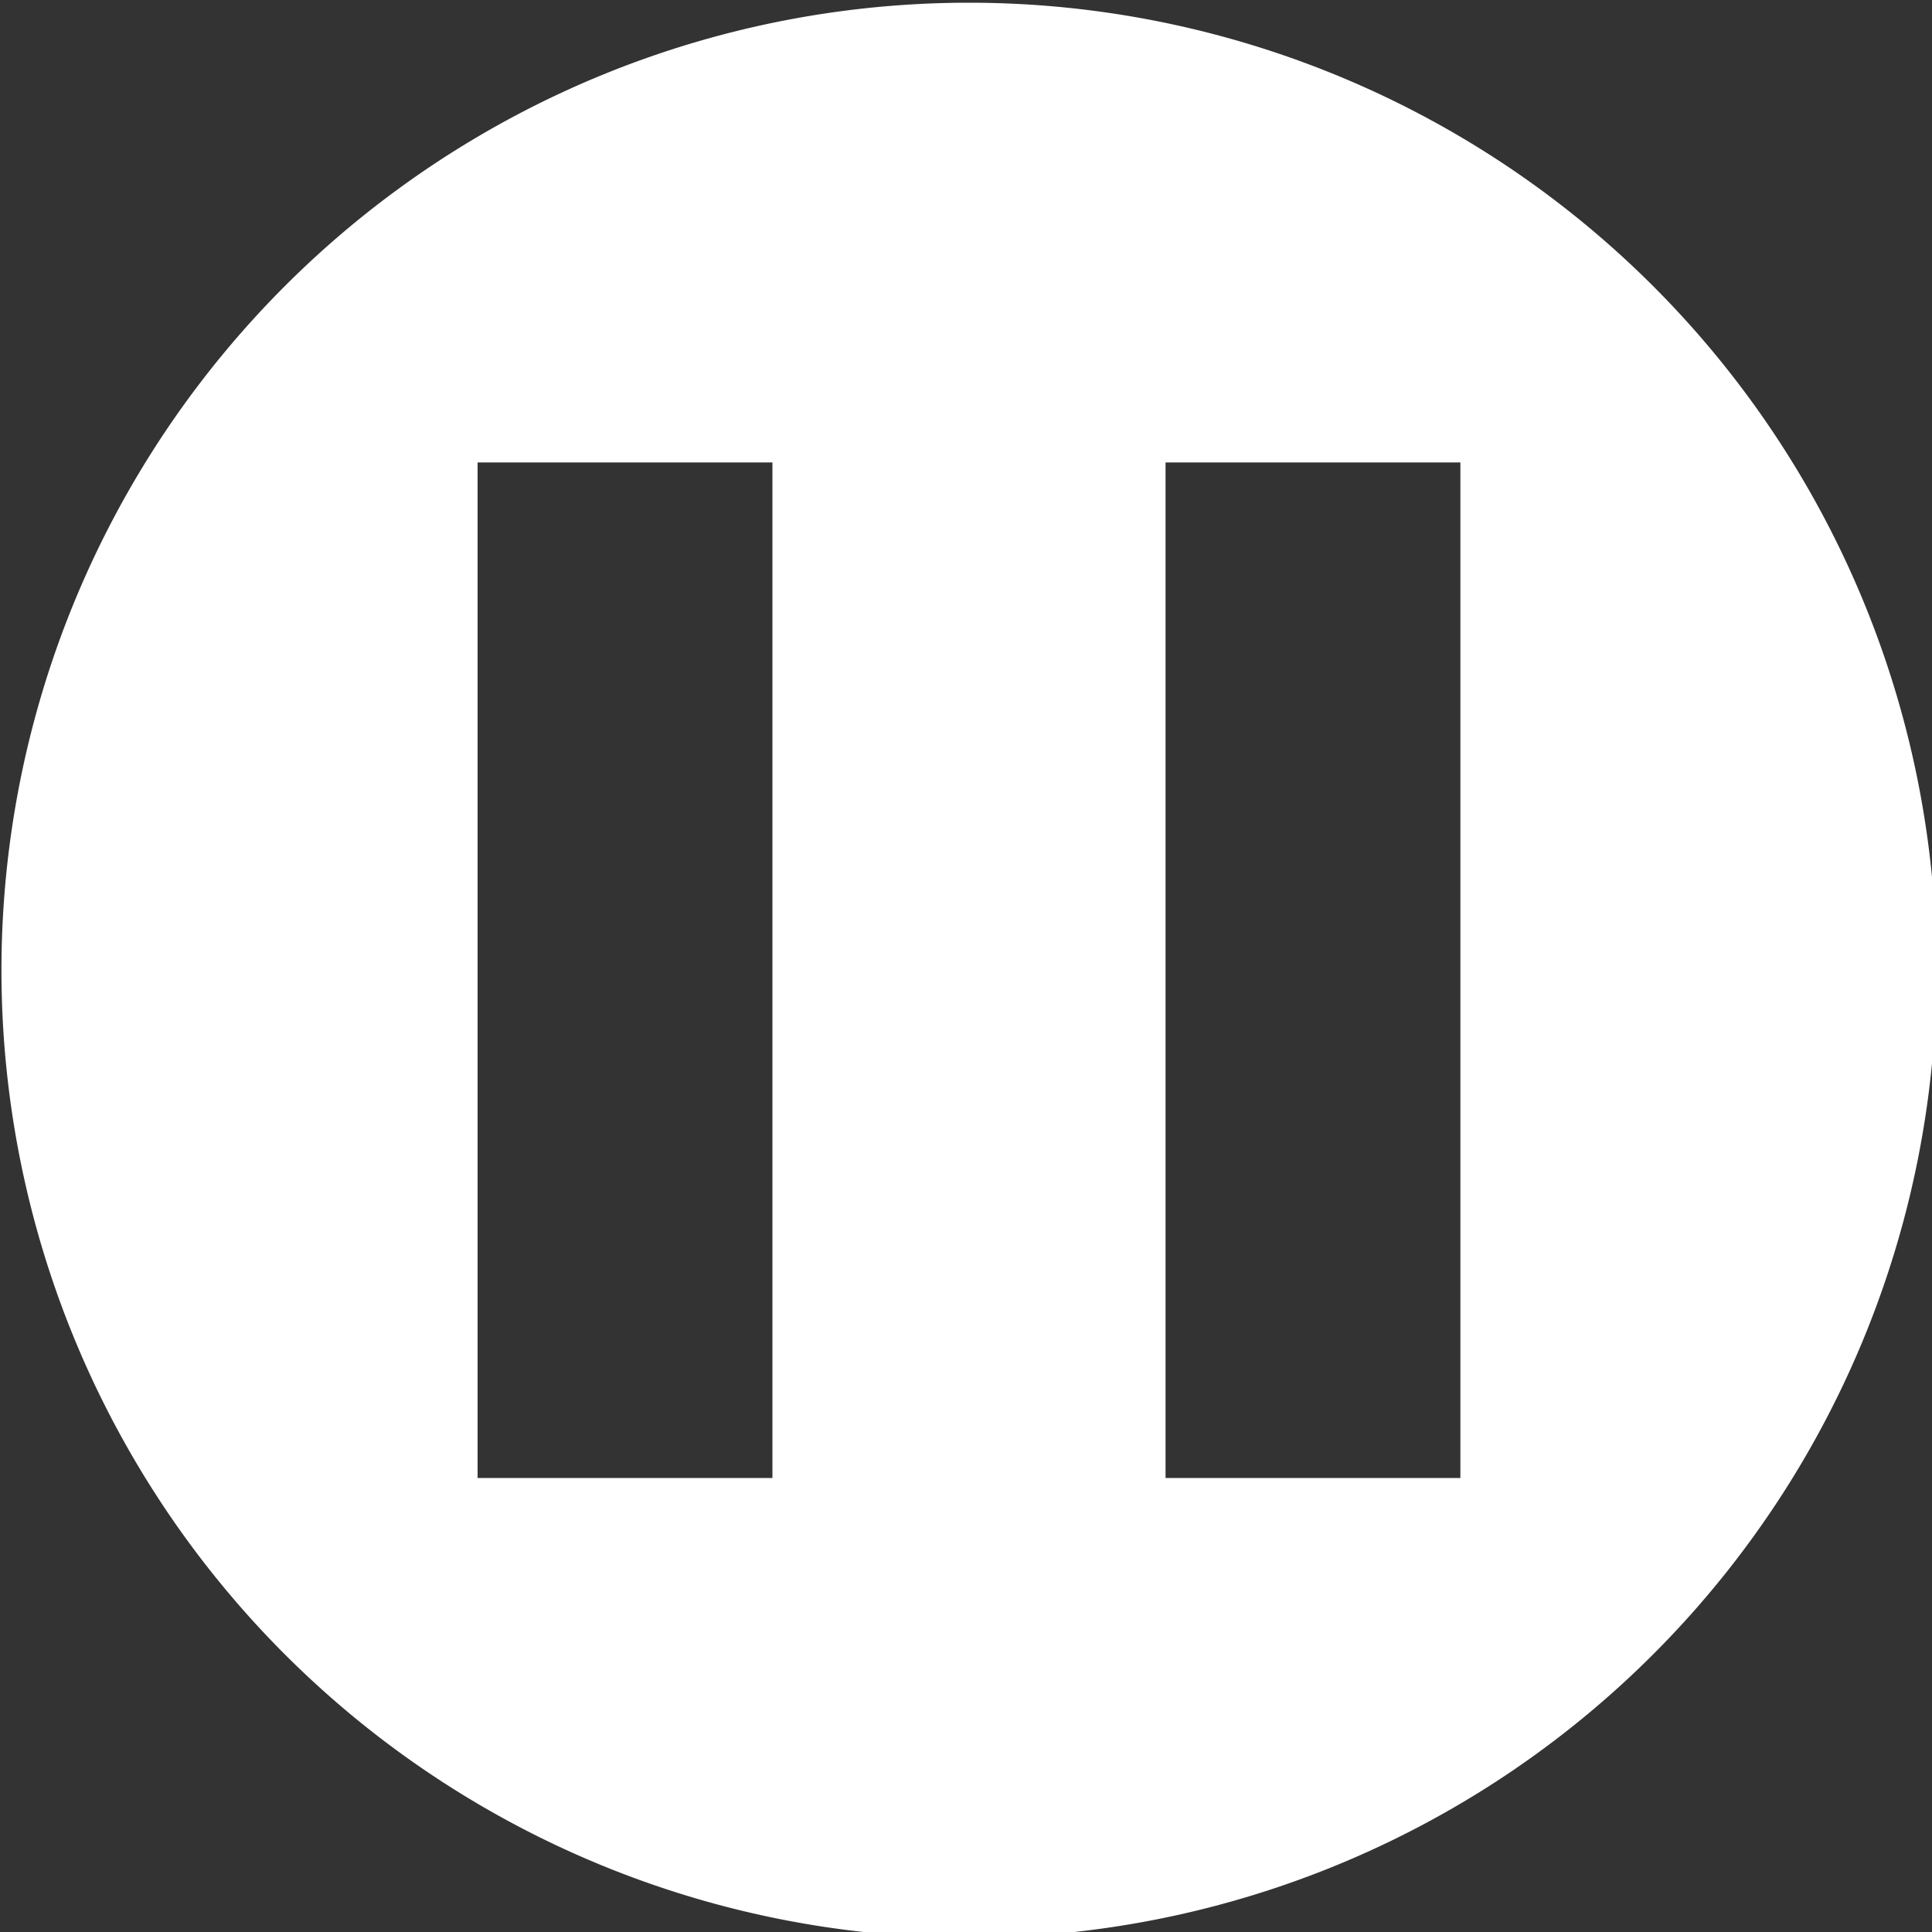 <?xml version="1.0" encoding="UTF-8" standalone="no"?>
<!-- Created with Inkscape (http://www.inkscape.org/) -->

<svg
   xmlns:dc="http://purl.org/dc/elements/1.1/"
   xmlns:cc="http://creativecommons.org/ns#"
   xmlns:rdf="http://www.w3.org/1999/02/22-rdf-syntax-ns#"
   xmlns:svg="http://www.w3.org/2000/svg"
   xmlns="http://www.w3.org/2000/svg"
   xmlns:sodipodi="http://sodipodi.sourceforge.net/DTD/sodipodi-0.dtd"
   xmlns:inkscape="http://www.inkscape.org/namespaces/inkscape"
   width="106.589mm"
   height="106.589mm"
   viewBox="0 0 106.589 106.589"
   version="1.1"
   id="svg8"
   inkscape:version="0.92.1 r15371"
   sodipodi:docname="pause.svg">
  <rect x="0" y="0" width="106.589" height="106.589" fill="#333333" stroke="none"/>
  <defs
     id="defs2" />
  <sodipodi:namedview
     id="base"
     pagecolor="#ffffff"
     bordercolor="#666666"
     borderopacity="1.0"
     inkscape:pageopacity="0.0"
     inkscape:pageshadow="2"
     inkscape:zoom="0.7"
     inkscape:cx="-130.20311"
     inkscape:cy="334.80513"
     inkscape:document-units="mm"
     inkscape:current-layer="layer1"
     showgrid="false"
     inkscape:pagecheckerboard="true"
     inkscape:window-width="1920"
     inkscape:window-height="1028"
     inkscape:window-x="-8"
     inkscape:window-y="-8"
     inkscape:window-maximized="1"
     fit-margin-top="0"
     fit-margin-left="0"
     fit-margin-right="0"
     fit-margin-bottom="0" />
  <g
     inkscape:label="Layer 1"
     inkscape:groupmode="layer"
     id="layer1"
     transform="translate(-51.405,-95.161)">
    <path
       style="opacity:1;fill:#ffffff;fill-opacity:1;stroke:none;stroke-width:18.898;stroke-linejoin:miter;stroke-miterlimit:4;stroke-dasharray:none;stroke-opacity:1"
       d="M 395.715,359.662 A 201.429,201.429 0 0 0 194.285,561.092 201.429,201.429 0 0 0 395.715,762.52 201.429,201.429 0 0 0 597.143,561.092 201.429,201.429 0 0 0 395.715,359.662 Z M 293.41,455.375 h 61.383 v 211.432 h -61.383 z m 143.227,0 h 61.381 v 211.432 h -61.381 z"
       transform="scale(0.265)"
       id="path4485"
       inkscape:connector-curvature="0" />
  </g>
</svg>
